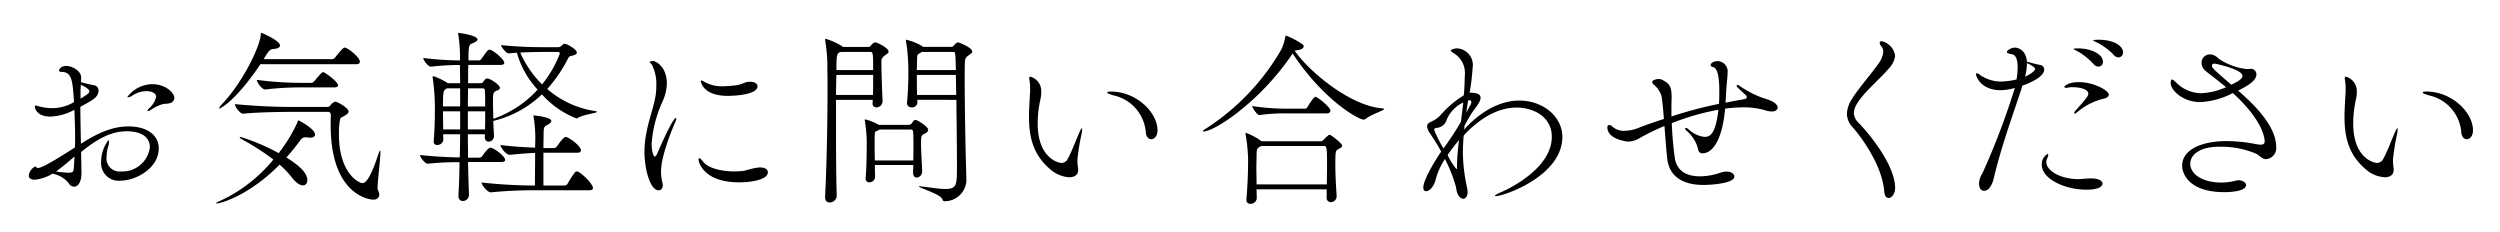 <svg xmlns="http://www.w3.org/2000/svg" width="345" height="32" viewBox="0 0 345 32"><title>お気軽にお問い合わせください</title><path d="M11.244,23.89c0,1.118-.416,1.872-1.014,1.872a.888.888,0,0,1-.754-.494,3.783,3.783,0,0,0-2.236-1.3A5.64,5.64,0,0,1,4.8,24.8c-.572,0-.832-.235-.832-.6a1.669,1.669,0,0,1,.884-1.223.135.135,0,0,1,.1.052c.078.052.13.157.286.157.676,0,3.51-1.821,5.1-2.834.026-.495.026-.989.026-1.483,0-1.3-.052-2.548-.1-3.718a7.429,7.429,0,0,1-3.3.936c-1.742,0-2.158-.988-2.158-1.4a.119.119,0,0,1,.1-.13.789.789,0,0,1,.286.078,7.615,7.615,0,0,0,2.132.286,5.807,5.807,0,0,0,2.886-.832c-.182-3.172-.364-4.16-1.716-4.16-.234,0-.338-.078-.338-.208,0-.234.364-.624.962-.624.78,0,2.028.624,2.08,1.534,0,.182,0,.416-.026.7a17.886,17.886,0,0,0,1.846.442.689.689,0,0,1,.572.728c0,.884-.7,1.274-2.5,2.236,0,1.664.052,3.432.078,5.1,2.054-1.3,4.134-2.392,6.579-2.392,2.573,0,4.16,1.222,4.16,3.042,0,2.7-3.12,4.447-5.3,4.447a2.425,2.425,0,0,1-2.653-2.575,4.932,4.932,0,0,1,1.014-3.016c.053,0,.079.1.079.234a1.906,1.906,0,0,1-.079.52,5.126,5.126,0,0,0-.26,1.534,1.791,1.791,0,0,0,1.95,2.028A3.816,3.816,0,0,0,20.683,20.3c0-.468-.157-2.184-3.225-2.184-2.34,0-4.368,1.326-6.266,2.861l.052,2.808Zm-3.51-.235a11.166,11.166,0,0,0,1.69.182c.728,0,.728-.233.754-.624.052-.546.078-1.066.1-1.611C9.4,22.355,8.566,23.083,7.734,23.655Zm3.38-10.036c1.17-.7,1.222-.858,1.222-1.014,0-.312-.728-.7-1.17-.91a9.176,9.176,0,0,0-.052.936Zm10.765.962a5.838,5.838,0,0,0-1.014.546,1.108,1.108,0,0,1-.442.208c-.052,0-.078-.026-.078-.052,0-.078.13-.234.286-.39a2.833,2.833,0,0,0,.91-1.534c0-.7-1.041-.78-1.353-.78a3.556,3.556,0,0,0-1.9.6,1.513,1.513,0,0,1-.6.26c-.051,0-.1-.026-.1-.078a4.348,4.348,0,0,1,3.459-1.742c1.742,0,3.015,1.144,3.015,1.924a.763.763,0,0,1-.571.676C22.893,14.425,22.814,14.165,21.879,14.581Z"/><path d="M43.474,18.56c0,.259-.234.441-.7.441-.078,0-.156-.025-.26-.025s-.182-.027-.286-.027a.8.8,0,0,0-.754.364,30.037,30.037,0,0,1-1.951,2.418c1.145.728,2.887,1.9,2.887,3.121,0,.441-.234.728-.6.728-.39,0-.936-.312-1.534-1.093a13.5,13.5,0,0,0-1.69-1.767c-4.265,4.316-8.19,5.356-8.633,5.356-.078,0-.13,0-.13-.026,0-.052.156-.156.573-.338a20.766,20.766,0,0,0,7.332-5.694,33.85,33.85,0,0,0-4.42-2.834c-.157-.105-.235-.183-.235-.235,0-.026.052-.052.131-.052a28.56,28.56,0,0,1,5.252,2.236,21.18,21.18,0,0,0,2.574-4.212c.078-.233.1-.312.156-.312S43.474,17.779,43.474,18.56ZM49.662,8.5c0,.182-.1.364-.52.364H35.934c-3.354,5.018-5.513,6.11-5.642,6.11a.057.057,0,0,1-.053-.052c0-.078.157-.286.469-.624,2.859-3.042,5.174-7.9,5.277-9.516.027-.182,0-.26.053-.26a1.024,1.024,0,0,1,.155.052c.027,0,2.445,1.04,2.445,1.69,0,.26-.26.442-.858.494-.572.052-.65.208-1.405,1.4h9.491a.524.524,0,0,0,.39-.234c1.014-1.274,1.17-1.352,1.326-1.352C48,6.573,49.662,7.925,49.662,8.5ZM52.444,20.77c.026,0,.052.1.052.286,0,.962-.39,3.925-.39,4.861a.589.589,0,0,0,.026.261,1.642,1.642,0,0,1,.208.676c0,.442-.338.7-.858.7-.052,0-5.85-.234-5.85-10.3,0-.442,0-.884.026-1.352,0-.26-.1-.468-.416-.468H40.9c-1.248,0-5.278.026-7.333.26h-.025c-.417,0-1.119-.962-1.119-1.3v-.026a82.946,82.946,0,0,0,8.555.39h4.16a.474.474,0,0,0,.468-.234,1.29,1.29,0,0,1,.468-.416c.052-.026.078-.078.182-.078.338,0,1.846.884,1.846,1.352,0,.26-.286.442-.6.624-.442.26-.572.052-.676,1.2a12.449,12.449,0,0,0-.052,1.378c0,5.252,2.7,6.683,3.25,6.683.442,0,1.118-.676,2.21-4.057C52.34,20.925,52.392,20.8,52.444,20.77Zm-5.8-9.023c0,.156-.1.312-.494.312H41.576a42.834,42.834,0,0,0-4.967.286h-.026c-.441,0-1.144-.988-1.144-1.326a48,48,0,0,0,6.267.416h1.326c.1,0,.234-.13.338-.234.858-1.014,1.066-1.248,1.222-1.248C44.826,9.953,46.646,11.279,46.646,11.747Z"/><path d="M82.4,15.439c0,.156-1.9.364-2.652.832a.343.343,0,0,1-.182.078,12.435,12.435,0,0,1-4.784-3.328,14.532,14.532,0,0,1-6.708,3.667c.026.675.052,1.377.1,2.027v.053a.773.773,0,0,1-.728.779c-.286,0-.546-.182-.546-.65l.026-.364H64.564c0,1.092.027,2.184.027,3.224h1.638a.673.673,0,0,0,.312-.208c.026-.051.806-1.17,1.118-1.17.052,0,.1.026.156.026.78.286,1.9,1.248,1.9,1.664,0,.157-.13.286-.546.286H64.591c.026,1.665.078,3.2.13,4.473v.052a.846.846,0,0,1-.858.858c-.312,0-.6-.208-.6-.728v-.078c.078-1.248.13-2.834.156-4.551a40.856,40.856,0,0,0-4.368.208h-.027c-.389,0-1.066-.909-1.066-1.2,2.055.233,4.057.312,5.487.337.026-1.04.052-2.106.052-3.2h-2.34l.026.78a.819.819,0,0,1-.832.7.44.44,0,0,1-.5-.495v-.078c.13-1.612.157-2.808.157-3.77a29.76,29.76,0,0,0-.286-4.862A.646.646,0,0,1,59.7,10.6a.069.069,0,0,1,.077-.078.462.462,0,0,1,.157.026,9.523,9.523,0,0,1,1.872.936H63.5c0-.78-.026-1.638-.026-2.236V8.965a37.784,37.784,0,0,0-4,.234h-.027c-.389,0-1.04-.91-1.04-1.2a41.566,41.566,0,0,0,5.071.338,20.337,20.337,0,0,0-.234-3.562.732.732,0,0,1-.026-.208c0-.026,0-.026.026-.026.156,0,2.652.338,2.652.91,0,.13-.13.26-.442.416-.494.234-.728.13-.78,1.144-.026.364-.026.806-.026,1.326h1.508a.655.655,0,0,0,.286-.208c.754-1.092.91-1.274,1.092-1.274.052,0,.1.026.156.026.572.208,1.9,1.326,1.9,1.794,0,.156-.13.286-.546.286h-4.42c-.026.754-.026,1.612-.026,2.522h1.794a.511.511,0,0,0,.338-.234c.13-.208.26-.416.52-.416.416,0,1.742.884,1.742,1.3,0,.26-.364.338-.494.39-.442.234-.468.338-.468,1.586,0,.6.026,1.4.052,2.288a14.812,14.812,0,0,0,6.111-4.03,12.307,12.307,0,0,1-2.861-5.1l-1.118.1h-.026c-.312,0-1.04-.884-1.04-1.144a54.564,54.564,0,0,0,5.772.286h2.08a.573.573,0,0,0,.416-.13c.286-.286.39-.338.443-.338.078,0,.207.052.285.052s1.457.676,1.457,1.17c0,.13-.1.26-.416.364-.547.156-.573.052-.807.468a19.774,19.774,0,0,1-2.859,4.186,13,13,0,0,0,6.578,3.042C82.3,15.361,82.4,15.413,82.4,15.439Zm-18.9-3.25h-1.82l-.13.078c-.339.234-.416.26-.416,2.418H63.5Zm0,3.172H61.133c0,.78.026,1.69.026,2.5H63.5Zm3.406-2.99a.306.306,0,0,0-.26-.182H64.591c0,.806-.027,1.638-.027,2.5h2.393C66.957,13.8,66.957,13.047,66.905,12.371Zm-2.341,2.99v2.5h2.367c.026-.91.026-1.742.026-2.5ZM81.829,25.943c0,.157-.1.313-.519.313H73.691c-1.4,0-3.64.052-5.928.286h-.026c-.494,0-1.274-1.015-1.274-1.353a71.585,71.585,0,0,0,7.358.416c0-1.248.027-3.275.027-4.5-.989.026-2.133.13-3.485.26h-.026c-.494,0-1.274-1.013-1.274-1.351,1.664.208,3.38.311,4.785.363v-.26a18.694,18.694,0,0,0-.209-3.978.508.508,0,0,1-.026-.182c0-.026,0-.026.052-.026.156,0,2.418.234,2.418.755,0,.181-.208.389-.571.571-.416.208-.494.312-.494,1.3,0,.441-.027,1.091-.027,1.872h1.456a.529.529,0,0,0,.416-.235c.208-.312.91-1.3,1.2-1.3.365,0,2.106,1.222,2.106,1.846,0,.182-.1.339-.519.339H74.991v4.523H77.9a.531.531,0,0,0,.416-.233,14.8,14.8,0,0,1,1.04-1.612.367.367,0,0,1,.235-.105C80.062,23.655,81.829,25.346,81.829,25.943ZM77.253,7.405a.216.216,0,0,0-.233-.234H74.705c-.676,0-1.794.026-2.912.078a13.871,13.871,0,0,0,3.016,4.394A15.375,15.375,0,0,0,77.253,7.405Z"/><path d="M88.935,20.925a13.231,13.231,0,0,1,.26-2.548c.338-1.82.936-3.38,1.222-4.862a8.633,8.633,0,0,0,.155-1.742,5.761,5.761,0,0,0-.623-2.86c-.1-.156-.287-.26-.287-.364s.442-.13.521-.13c.129,0,1.846.6,1.846,3.146a6.5,6.5,0,0,1-.625,2.5,16.936,16.936,0,0,0-1.481,5.747c0,1.013.233,1.794.442,1.794.078,0,.207-.13.364-.469.286-.7,2.106-4.862,2.548-4.862.026,0,.052.026.052.078a1.256,1.256,0,0,1-.13.468c-.572,1.3-1.976,4.785-1.976,6.838a6.928,6.928,0,0,0,.208,1.638,1.17,1.17,0,0,1,.026.287c0,.416-.234.676-.572.676C89.74,26.256,88.935,23.4,88.935,20.925ZM104.9,23.109c.7,0,1.066.287,1.066.677,0,1.014-2.314,1.378-3.951,1.378-4.941,0-5.618-2.783-5.618-3.173,0-.1.027-.156.105-.156.1,0,.311.183.52.469.572.805,2.34,1.351,4.29,1.351a9.506,9.506,0,0,0,1.457-.1,12.117,12.117,0,0,1,1.923-.443Zm-4.471-9.88c-3.511,0-3.719-2.028-3.719-2.028,0-.078.025-.1.078-.1a1.168,1.168,0,0,1,.39.182,4.934,4.934,0,0,0,2.548.624,16.466,16.466,0,0,0,2.132-.182,9.7,9.7,0,0,0,1.04-.364,2.922,2.922,0,0,1,.624-.078c.651,0,1.014.286,1.014.624C104.535,13.021,101.6,13.229,100.428,13.229Z"/><path d="M115.476,27.01a1,1,0,0,1-.989.936c-.338,0-.624-.208-.624-.755v-.077c.208-3.978.338-9.959.338-15.237,0-1.04-.025-2.08-.025-3.042a22.5,22.5,0,0,0-.286-3.172.624.624,0,0,1-.027-.208c0-.078.027-.1.078-.1a9.846,9.846,0,0,1,2.184.962c.053.026.1.1.156.156h3.563a.378.378,0,0,0,.338-.182c.234-.312.441-.442.624-.442.208,0,1.82.754,1.82,1.274,0,.234-.339.39-.468.494-.494.364-.52.52-.52.936,0,1.534.078,3.562.156,5.382v.052a.854.854,0,0,1-.858.832.506.506,0,0,1-.52-.572v-.052c0-.13.025-.26.025-.416h-5.07v3.614c0,3.952.026,7.879.105,9.594Zm-.052-16.667c-.027.832-.053,1.768-.053,2.756h5.1c.026-.806.026-1.794.026-2.756Zm.546-3.172-.105.052c-.363.208-.441.338-.441,2.444h5.07c0-2.028,0-2.5-.338-2.5ZM127.254,23.6a.834.834,0,0,1-.754.91c-.26,0-.494-.208-.494-.677v-.025c0-.312.025-.676.025-1.041h-5.3c0,.65.026,1.249.026,1.665a.772.772,0,0,1-.78.728.486.486,0,0,1-.521-.546v-.1c.131-1.144.156-3.874.156-5.045a20.29,20.29,0,0,0-.259-2.781,1.107,1.107,0,0,0-.026-.131.069.069,0,0,1,.077-.078,6.7,6.7,0,0,1,1.872.754h4.161a.582.582,0,0,0,.39-.208c.1-.156.207-.364.363-.442a.392.392,0,0,1,.183-.026c.182,0,1.716.884,1.716,1.352,0,.286-.286.443-.546.572-.338.156-.442.234-.442,1.248,0,1.066.131,2.964.156,3.849Zm-5.876-5.721-.13.078c-.547.286-.52.078-.547.936v.572c0,.624,0,1.664.027,2.678h5.3c.027-.7.027-1.43.027-2.131,0-.677,0-1.327-.052-1.872,0-.027-.078-.261-.208-.261Zm5.2-4.108c0,.078.026.182.026.26v.052a.726.726,0,0,1-.833.728.566.566,0,0,1-.6-.624v-.1c.156-1.742.181-3.016.181-3.9a25.874,25.874,0,0,0-.311-4.42.732.732,0,0,1-.026-.208c0-.078,0-.078.052-.078a8.286,8.286,0,0,1,2.159.858l.128.13h3.9a.416.416,0,0,0,.364-.182c.1-.13.416-.442.6-.442.077,0,1.949.7,1.949,1.274,0,.234-.338.39-.468.494-.572.416-.52.572-.546,1.2-.026.572-.026,1.378-.026,2.288,0,3.874.13,9.985.182,11.7,0,.078.052,1.872.052,2.133a2.993,2.993,0,0,1-3.016,2.834c-.234,0-.234-.157-.338-.338-.285-.651-3.224-1.534-3.224-1.691,0-.026.026-.026.1-.026a2.044,2.044,0,0,1,.339.026c1.376.157,2.417.339,3.2.339,1.638,0,1.638-.52,1.638-3.354,0-2.237-.052-5.8-.078-8.945Zm.624-6.6a1.825,1.825,0,0,1-.234.156c-.39.208-.39.182-.416.988,0,.156-.027.676-.027,1.352h5.383c-.053-2.5-.078-2.5-.338-2.5Zm4.706,3.172h-5.383c0,.806,0,1.768.027,2.756h5.408Z"/><path d="M148.789,23.447c0,.286-.078,1.014-1.273,1.014a4.362,4.362,0,0,1-2.6-1.117C142.5,21.29,142,18.793,142,16.089c0-.988.077-2,.129-3.016.026-.26.026-.52.026-.754a7.036,7.036,0,0,0-.1-1.326c0-.078-.026-.13-.026-.182,0-.156.052-.234.157-.234a2.082,2.082,0,0,1,1.507,2.184,4.582,4.582,0,0,1-.1.884,15.238,15.238,0,0,0-.391,3.38c0,4.889,2.939,5.46,3.277,5.46a.96.96,0,0,0,.858-.546c.52-.91,1.117-2.522,1.56-3.536.233-.52.337-.7.389-.7s.053.052.053.156a4.744,4.744,0,0,1-.105.728,29.838,29.838,0,0,0-.545,3.406v.286a10.758,10.758,0,0,0,.1,1.093Zm9.335-5.174a5.673,5.673,0,0,0-4.187-5.044c-.779-.182-1.143-.364-1.143-.468,0-.078.182-.13.493-.13,3.537,0,6.449,2.886,6.449,5.356,0,.806-.442,1.222-.858,1.222C158.514,19.209,158.176,18.9,158.124,18.273Z"/><path d="M191.012,15.049c0,.208-1.691.676-2.575,1.378a.5.5,0,0,1-.259.078c-.7,0-5.487-2.626-9.8-9.126l-.026.052c-4.472,6.656-10.79,10.713-12.246,10.713-.079,0-.105-.027-.105-.053,0-.052.105-.155.364-.312a31.916,31.916,0,0,0,10.5-11.024,7.89,7.89,0,0,0,.52-1.716c.026-.1.026-.13.078-.13a10.4,10.4,0,0,1,2.366,1.274.3.3,0,0,1,.078.208c0,.208-.182.416-.78.52l-.468.078c1.872,2.756,7.54,7.566,12.013,7.956C190.907,14.971,191.012,15,191.012,15.049Zm-5.8,5.07c0,.182-.208.313-.442.416-.468.235-.494.313-.494,2.236,0,1.223.078,2.73.182,4.265v.052a.809.809,0,0,1-.806.806.57.57,0,0,1-.572-.65V26.125h-9.673c0,.417.027.833.027,1.274a.856.856,0,0,1-.884.729.518.518,0,0,1-.546-.546V27.5c.208-2.47.233-4.212.233-5.643a25.091,25.091,0,0,0-.338-3.3.535.535,0,0,1-.025-.183c0-.025,0-.052.025-.052a8.322,8.322,0,0,1,2.185,1.17h8.138a.529.529,0,0,0,.39-.156c.676-.676.754-.728.858-.728a.5.5,0,0,1,.286.13C183.809,18.768,185.213,19.755,185.213,20.119ZM183.6,15.257c0,.182-.131.39-.5.39h-5.642a24.285,24.285,0,0,0-3.666.234h-.027c-.233,0-.961-.962-.961-1.248a31.267,31.267,0,0,0,4.706.364h2.626a.407.407,0,0,0,.286-.208c.182-.338.883-1.43,1.092-1.43a.155.155,0,0,1,.1.026C182.223,13.671,183.6,14.867,183.6,15.257Zm-.469,7.671c0-2.158,0-2.782-.363-2.782h-8.711c-.6.312-.624.337-.651,1.3,0,.52-.025,1.118-.025,1.794,0,.651.025,1.4.025,2.211h9.7C183.107,24.54,183.133,23.682,183.133,22.928Z"/><path d="M202.37,17.52c2.574-2.653,5.148-3.641,7.306-3.641,3.224,0,5.928,2.184,5.928,5.018,0,5.382-8.06,8.165-9.178,8.165-.078,0-.13-.026-.13-.052,0-.078.364-.286.858-.494s6.994-3.069,6.994-7.645c0-2.808-2.6-4.03-4.862-4.03-2,0-4.472.91-7.124,3.666-.078.078-.1.156-.182.234,0,.078-.1,1.326-.1,2.315a23.013,23.013,0,0,0,.572,4.81,2.907,2.907,0,0,1,.077.624c0,.6-.285.936-.6.936-.416,0-.884-.494-.989-1.56a20.658,20.658,0,0,0-1.533-3.927,9.324,9.324,0,0,0-1.3,2.913c-.259.961-.883,1.534-1.3,1.534-.234,0-.39-.157-.39-.52,0-.989,1.508-3.562,2.47-4.941-.521-.987-1.222-2.028-1.482-2.444a2.06,2.06,0,0,1-.468-1.04c0-.234.13-.468.52-.624a3.943,3.943,0,0,0,1.456-1.066,13.442,13.442,0,0,1,3.016-2.548l.078-.052c.026-.416.078-.806.078-1.17.025-.52.052-1.014.052-1.508a3.171,3.171,0,0,0-1.508-3.12c-.286-.182-.416-.286-.416-.364,0-.156.52-.312.858-.312a2.287,2.287,0,0,1,2.159,2.6,33.217,33.217,0,0,1-.417,3.51c1.144,0,1.508.286,1.508.7,0,.624-.832,1.508-1.274,2.21-.286.442-.6,1.014-.937,1.613l-.05.571Zm-.442-3.381a4.575,4.575,0,0,0-2.288,2.392,1.554,1.554,0,0,1-1.43,1.118c-.234.052-.286.156-.286.234s.052.156.052.208a19.218,19.218,0,0,0,1.221,2.392,37.689,37.689,0,0,0,2.419-3.692C201.72,15.855,201.85,14.971,201.928,14.139Zm-.858,8.424a29.937,29.937,0,0,1,.285-3.25c-.571.7-1.117,1.378-1.585,2.081a9.543,9.543,0,0,0,1.222,1.95c.052,0,.078-.078.078-.261Zm1.768-7.93a1.1,1.1,0,0,0,.208-.546.253.253,0,0,0-.286-.26c-.052,0-.1.026-.156.026l-.26,1.69Z"/><path d="M238.121,14.165c2-.39,2.522-.468,2.522-.468.312-.052.416-.156.416-.286a.361.361,0,0,0-.13-.26c-.338-.338-1.015-.936-1.222-1.17a.2.2,0,0,1-.053-.13.124.124,0,0,1,.131-.13.428.428,0,0,1,.234.1,13.983,13.983,0,0,0,3.171,1.664,10.3,10.3,0,0,1,1.3.468c.572.286.832.624.832.884,0,.312-.311.546-.832.546a2.727,2.727,0,0,1-.857-.156,10.985,10.985,0,0,0-3.094-.416,19.405,19.405,0,0,0-2.471.182c-.467,5.1-2.131,6.162-3.093,6.162a.567.567,0,0,1-.624-.519,4.811,4.811,0,0,0-1.587-2.575.673.673,0,0,1-.234-.364c0-.026.027-.052.078-.052a.708.708,0,0,1,.39.182,3.922,3.922,0,0,0,2.236,1.066c.754,0,1.535-.416,1.9-3.744A32.911,32.911,0,0,0,230.71,17a46.23,46.23,0,0,0,.416,4.811c.312,2,1.925,2.522,3.458,2.522a8.8,8.8,0,0,0,2.834-.5,2.583,2.583,0,0,1,.832-.155c.65,0,1.093.312,1.093.675,0,1.015-3.536,1.17-4.239,1.17-2.912,0-4.706-1.17-5.018-3.562-.13-1.091-.26-2.86-.39-4.576a31.474,31.474,0,0,0-3.276,1.587,3.391,3.391,0,0,1-1.742.571c-.026,0-2.86-.26-2.86-1.976,0-.312.182-.312.207-.312a.762.762,0,0,1,.365.1,2.35,2.35,0,0,0,1.768.7,5.551,5.551,0,0,0,2.106-.468q1.521-.585,3.354-1.17c-.1-1.3-.208-2.47-.338-3.2a3.364,3.364,0,0,0-1.118-1.586.4.4,0,0,1-.156-.312c0-.26.547-.416.936-.416a.838.838,0,0,1,.365.078c.987.494,1.377.832,1.377,2.366v.26c-.026.546-.026,1.118-.026,1.716v.754a56,56,0,0,1,6.553-1.742c.052-.546.052-1.118.052-1.612,0-.91,0-3.25-.832-3.458-.261-.052-.365-.182-.365-.286,0-.286.5-.546.962-.546a1.434,1.434,0,0,1,1.378,1.638c0,.6-.13,1.378-.181,2.392Z"/><path d="M260.022,26.412c-.259-3.537-3.145-7.515-4.393-8.892a2.719,2.719,0,0,1-.754-1.821,3.892,3.892,0,0,1,.623-1.924c.754-1.3,2.912-3.8,3.692-4.94a3.266,3.266,0,0,0,.7-1.69,1.213,1.213,0,0,0-.26-.754.789.789,0,0,1-.235-.468c0-.156.1-.234.287-.234a2.39,2.39,0,0,1,1.846,2.028,3.078,3.078,0,0,1-.91,1.768c-.963,1.222-3.459,3.25-4.369,4.862a2.557,2.557,0,0,0-.416,1.248,1.977,1.977,0,0,0,.65,1.352c1.743,1.794,5.045,5.981,5.045,9,0,.807-.494,1.379-.91,1.379C260.335,27.322,260.074,27.062,260.022,26.412Z"/><path d="M278.937,12.345c-1.377,4.108-2.833,8.164-3.8,12.273-.157.728-.624,1.715-1.3,1.715-.7,0-.729-.832-.729-1.014a2.573,2.573,0,0,1,.442-1.351,100.492,100.492,0,0,0,4.5-11.831,7.909,7.909,0,0,1-1.925.312c-2.73,0-3.432-1.846-3.432-2.21,0-.1.026-.13.1-.13a1.136,1.136,0,0,1,.494.26,5.084,5.084,0,0,0,2.834.884,10.09,10.09,0,0,0,2.158-.286,9.635,9.635,0,0,0,.156-1.69c0-.962-.208-1.716-.805-1.794-.39-.052-.677-.156-.677-.312,0-.234.625-.6,1.093-.6.546,0,1.559.416,1.664,1.924a15.8,15.8,0,0,0,1.845.468.651.651,0,0,1,.546.624c0,1.144-2.443,2.028-3.015,2.236Zm.52-1.768c.754-.338,1.379-.78,1.379-1.066,0-.26-.78-.65-1.118-.806A7.3,7.3,0,0,1,279.457,10.577Zm9.1,14.041c1.04,0,1.587.338,1.587.728,0,.259-.313.832-2.185.832-3.147,0-6.189-1.56-6.189-3.407a1.621,1.621,0,0,1,.807-1.534c.052,0,.078.053.078.157a.889.889,0,0,1-.131.441,1.281,1.281,0,0,0-.129.52c0,1.17,1.82,2.314,4.342,2.367.468,0,.961-.078,1.716-.1Zm-1.976-9.075c-.131.1-.208.156-.26.156s-.078-.052-.078-.1a.362.362,0,0,1,.1-.234c.65-.78.858-.936,1.3-1.508.182-.234.545-.6.545-.936,0-.546-.987-.884-2.158-.884a2.533,2.533,0,0,0-.493.026,2.052,2.052,0,0,1-.364.052c-.182,0-.313-.052-.313-.13,0-.026.443-.65,2-.65,2.185,0,4.16,1.2,4.16,1.716,0,.26-.285.442-.519.52A8.813,8.813,0,0,0,286.582,15.543ZM288.9,8.835a8.644,8.644,0,0,0-2.367-1.846c-.155-.078-.389-.182-.389-.234s.286-.078.6-.078c1.846,0,3.457.806,3.457,1.82a.637.637,0,0,1-.623.7A.929.929,0,0,1,288.9,8.835Zm2.782-1.274a8.5,8.5,0,0,0-2.444-1.768c-.156-.078-.39-.156-.39-.208,0-.026.156-.1.728-.1,2.21,0,3.407.884,3.407,1.742a.674.674,0,0,1-.651.7A.931.931,0,0,1,291.678,7.561Z"/><path d="M310.707,9.485a.792.792,0,0,1,.676.78c0,.7-.754,1.378-2.522,2.236,2.237,1.95,5.252,4.888,5.252,7.774a1.526,1.526,0,0,1-1.429,1.69c-.443,0-.754-.39-1.223-.7a12.254,12.254,0,0,0-5.227-1.014c-2.807,0-3.977,1.2-3.977,2.339,0,1.431,1.664,2.6,4.264,2.6a7.382,7.382,0,0,0,2-.259,1.925,1.925,0,0,1,.39-.053c.571,0,1.04.312,1.04.677,0,.728-1.639.962-2.99.962-5.044,0-5.824-2.7-5.824-3.641,0-2.262,2.73-3.406,6.162-3.406a21.677,21.677,0,0,1,4.135.442,4.143,4.143,0,0,0,.519.052c.441,0,.572-.182.572-.468,0-.26-.1-2.756-4.394-6.656a10.8,10.8,0,0,1-4.473,1.248c-2.5,0-4.107-1.69-4.107-2.626,0-.13.051-.494.156-.494.13,0,.285.13.572.39a4.984,4.984,0,0,0,3.51,1.508,9.466,9.466,0,0,0,3.406-.832c-1.144-.962-2.184-1.716-2.782-2.21a1.48,1.48,0,0,1-.6-1.144,1.144,1.144,0,0,1,1.145-1.17,1.472,1.472,0,0,1,.468.078,2.355,2.355,0,0,1,.805.546,8.634,8.634,0,0,0,3.849,1.4,3.414,3.414,0,0,0,.6-.052Zm-1.248.988c0-.91-3.744-1.69-3.8-1.69-.312,0-.416.13-.416.286,0,.26.208.494,2.678,2.626C308.939,11.2,309.459,10.863,309.459,10.473Z"/><path d="M330.326,23.447c0,.286-.078,1.014-1.273,1.014a4.367,4.367,0,0,1-2.6-1.117c-2.419-2.054-2.912-4.551-2.912-7.255,0-.988.077-2,.129-3.016.026-.26.026-.52.026-.754a7.036,7.036,0,0,0-.1-1.326c0-.078-.026-.13-.026-.182,0-.156.052-.234.157-.234a2.082,2.082,0,0,1,1.507,2.184,4.582,4.582,0,0,1-.1.884,15.238,15.238,0,0,0-.391,3.38c0,4.889,2.939,5.46,3.277,5.46a.96.96,0,0,0,.858-.546c.52-.91,1.117-2.522,1.56-3.536.233-.52.338-.7.389-.7s.053.052.053.156a4.882,4.882,0,0,1-.1.728,29.777,29.777,0,0,0-.546,3.406v.286a10.758,10.758,0,0,0,.1,1.093Zm9.335-5.174a5.673,5.673,0,0,0-4.186-5.044c-.78-.182-1.144-.364-1.144-.468,0-.078.182-.13.493-.13,3.537,0,6.449,2.886,6.449,5.356,0,.806-.442,1.222-.858,1.222C340.051,19.209,339.713,18.9,339.661,18.273Z"/></svg>